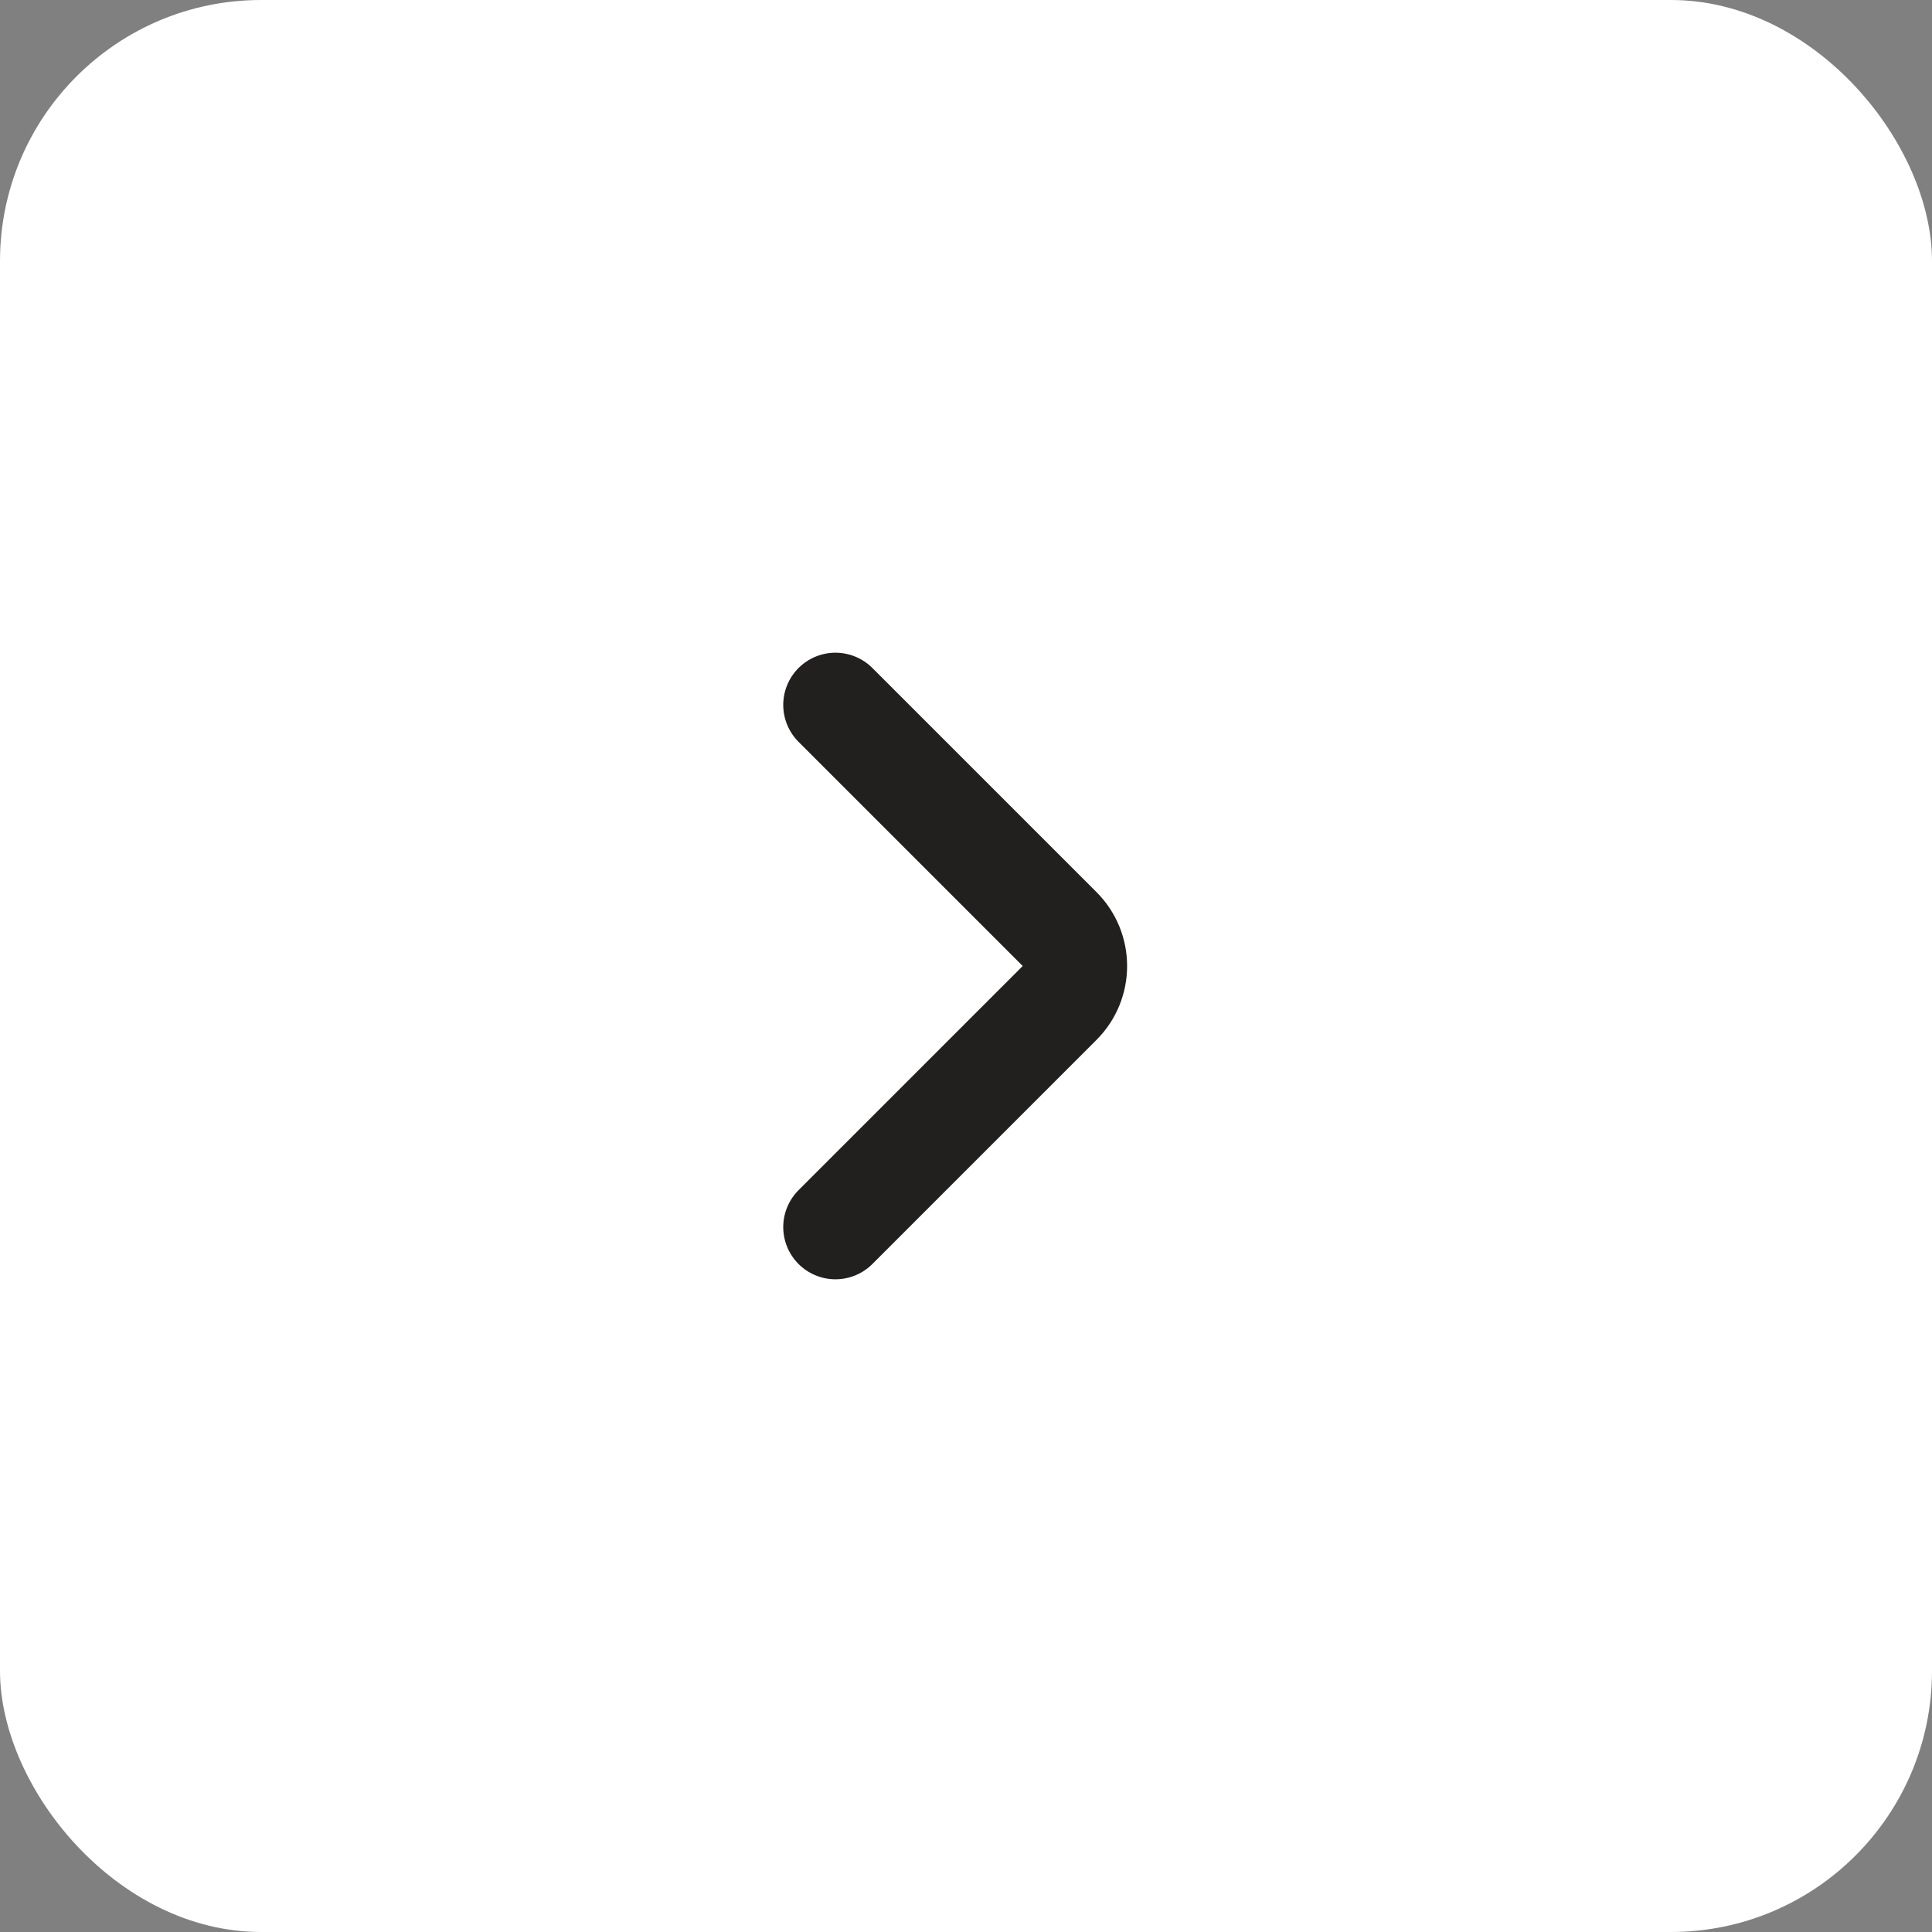 <?xml version="1.0" encoding="UTF-8"?> <svg xmlns="http://www.w3.org/2000/svg" width="37" height="37" viewBox="0 0 37 37" fill="none"><rect x="0" y="0" width="37" height="37" fill="#808080" stroke="none"/><rect width="37" height="37" rx="5" fill="white"></rect><path d="M16 13.5L20.293 17.793C20.683 18.183 20.683 18.817 20.293 19.207L16 23.5" stroke="#221F1F" stroke-width="2" stroke-linecap="round"></path></svg> 